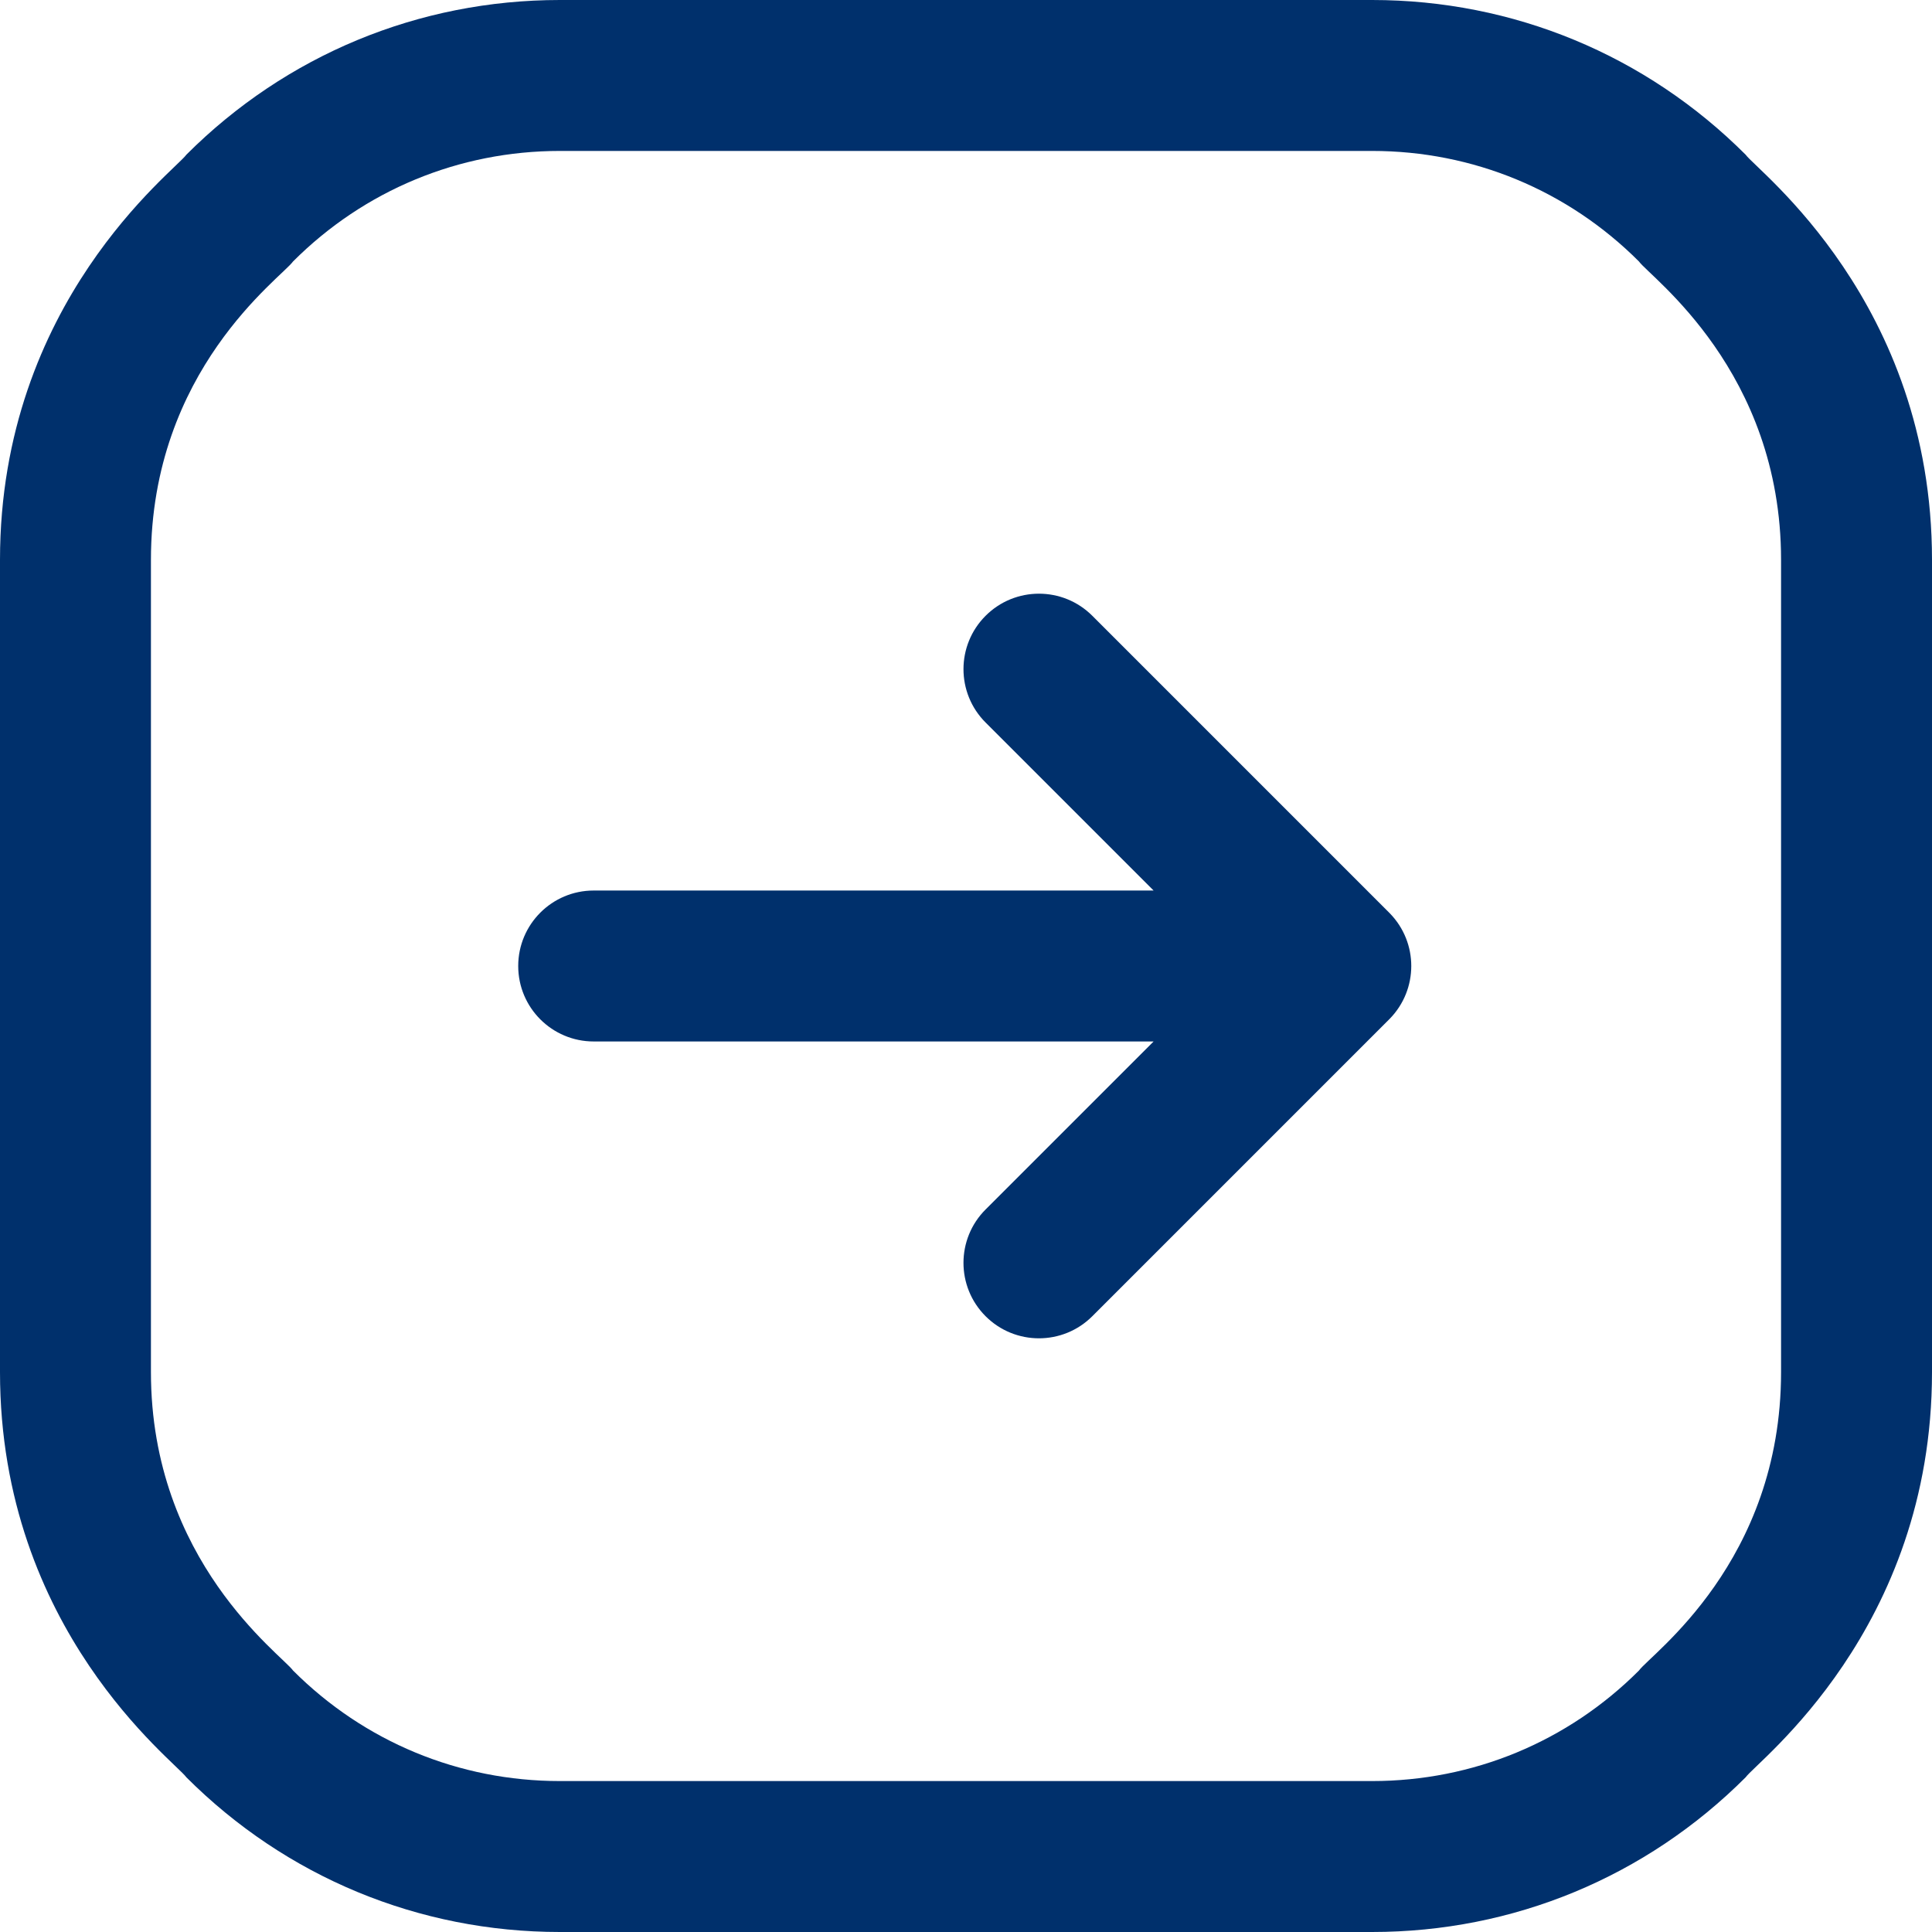 <svg xmlns="http://www.w3.org/2000/svg" version="1.1" xmlns:xlink="http://www.w3.org/1999/xlink" xmlns:svgjs="http://svgjs.com/svgjs" width="512" height="512" x="0" y="0" viewBox="0 0 512 512" style="enable-background:new 0 0 512 512" xml:space="preserve" class=""><g><path d="m368.314 269.968-78.839 78.842c-7.811 7.811-20.476 7.809-28.285 0-7.811-7.811-7.811-20.475 0-28.285L305.716 276H157.333c-11.046 0-20-8.954-20-20s8.954-20 20-20h148.383l-44.525-44.524c-7.811-7.811-7.811-20.475 0-28.285s20.475-7.811 28.285 0l78.821 78.824c7.64 7.822 7.568 20.222.017 27.953zM512 148.372v215.256c0 68.38-46.371 103.106-49.378 107.367C436.182 497.438 401.024 512 363.628 512H148.372c-37.396 0-72.554-14.563-98.995-41.006C46.405 466.782 0 432.015 0 363.628V148.372C0 79.992 46.371 45.266 49.378 41.005 75.818 14.563 110.976 0 148.372 0h215.256c37.396 0 72.554 14.563 98.995 41.006C465.595 45.218 512 79.985 512 148.372zm-40 0c0-50.109-34.621-74.853-37.662-79.082v-.001C415.451 50.401 390.339 40 363.628 40H148.372c-26.711 0-51.823 10.401-70.71 29.289C74.511 73.671 40 97.997 40 148.372v215.256c0 50.109 34.621 74.853 37.662 79.082 18.887 18.889 43.999 29.29 70.71 29.29h215.256c26.711 0 51.823-10.401 70.71-29.289 3.151-4.382 37.662-28.708 37.662-79.083z" fill="#00306c" data-original="#000000" class=""></path></g></svg>